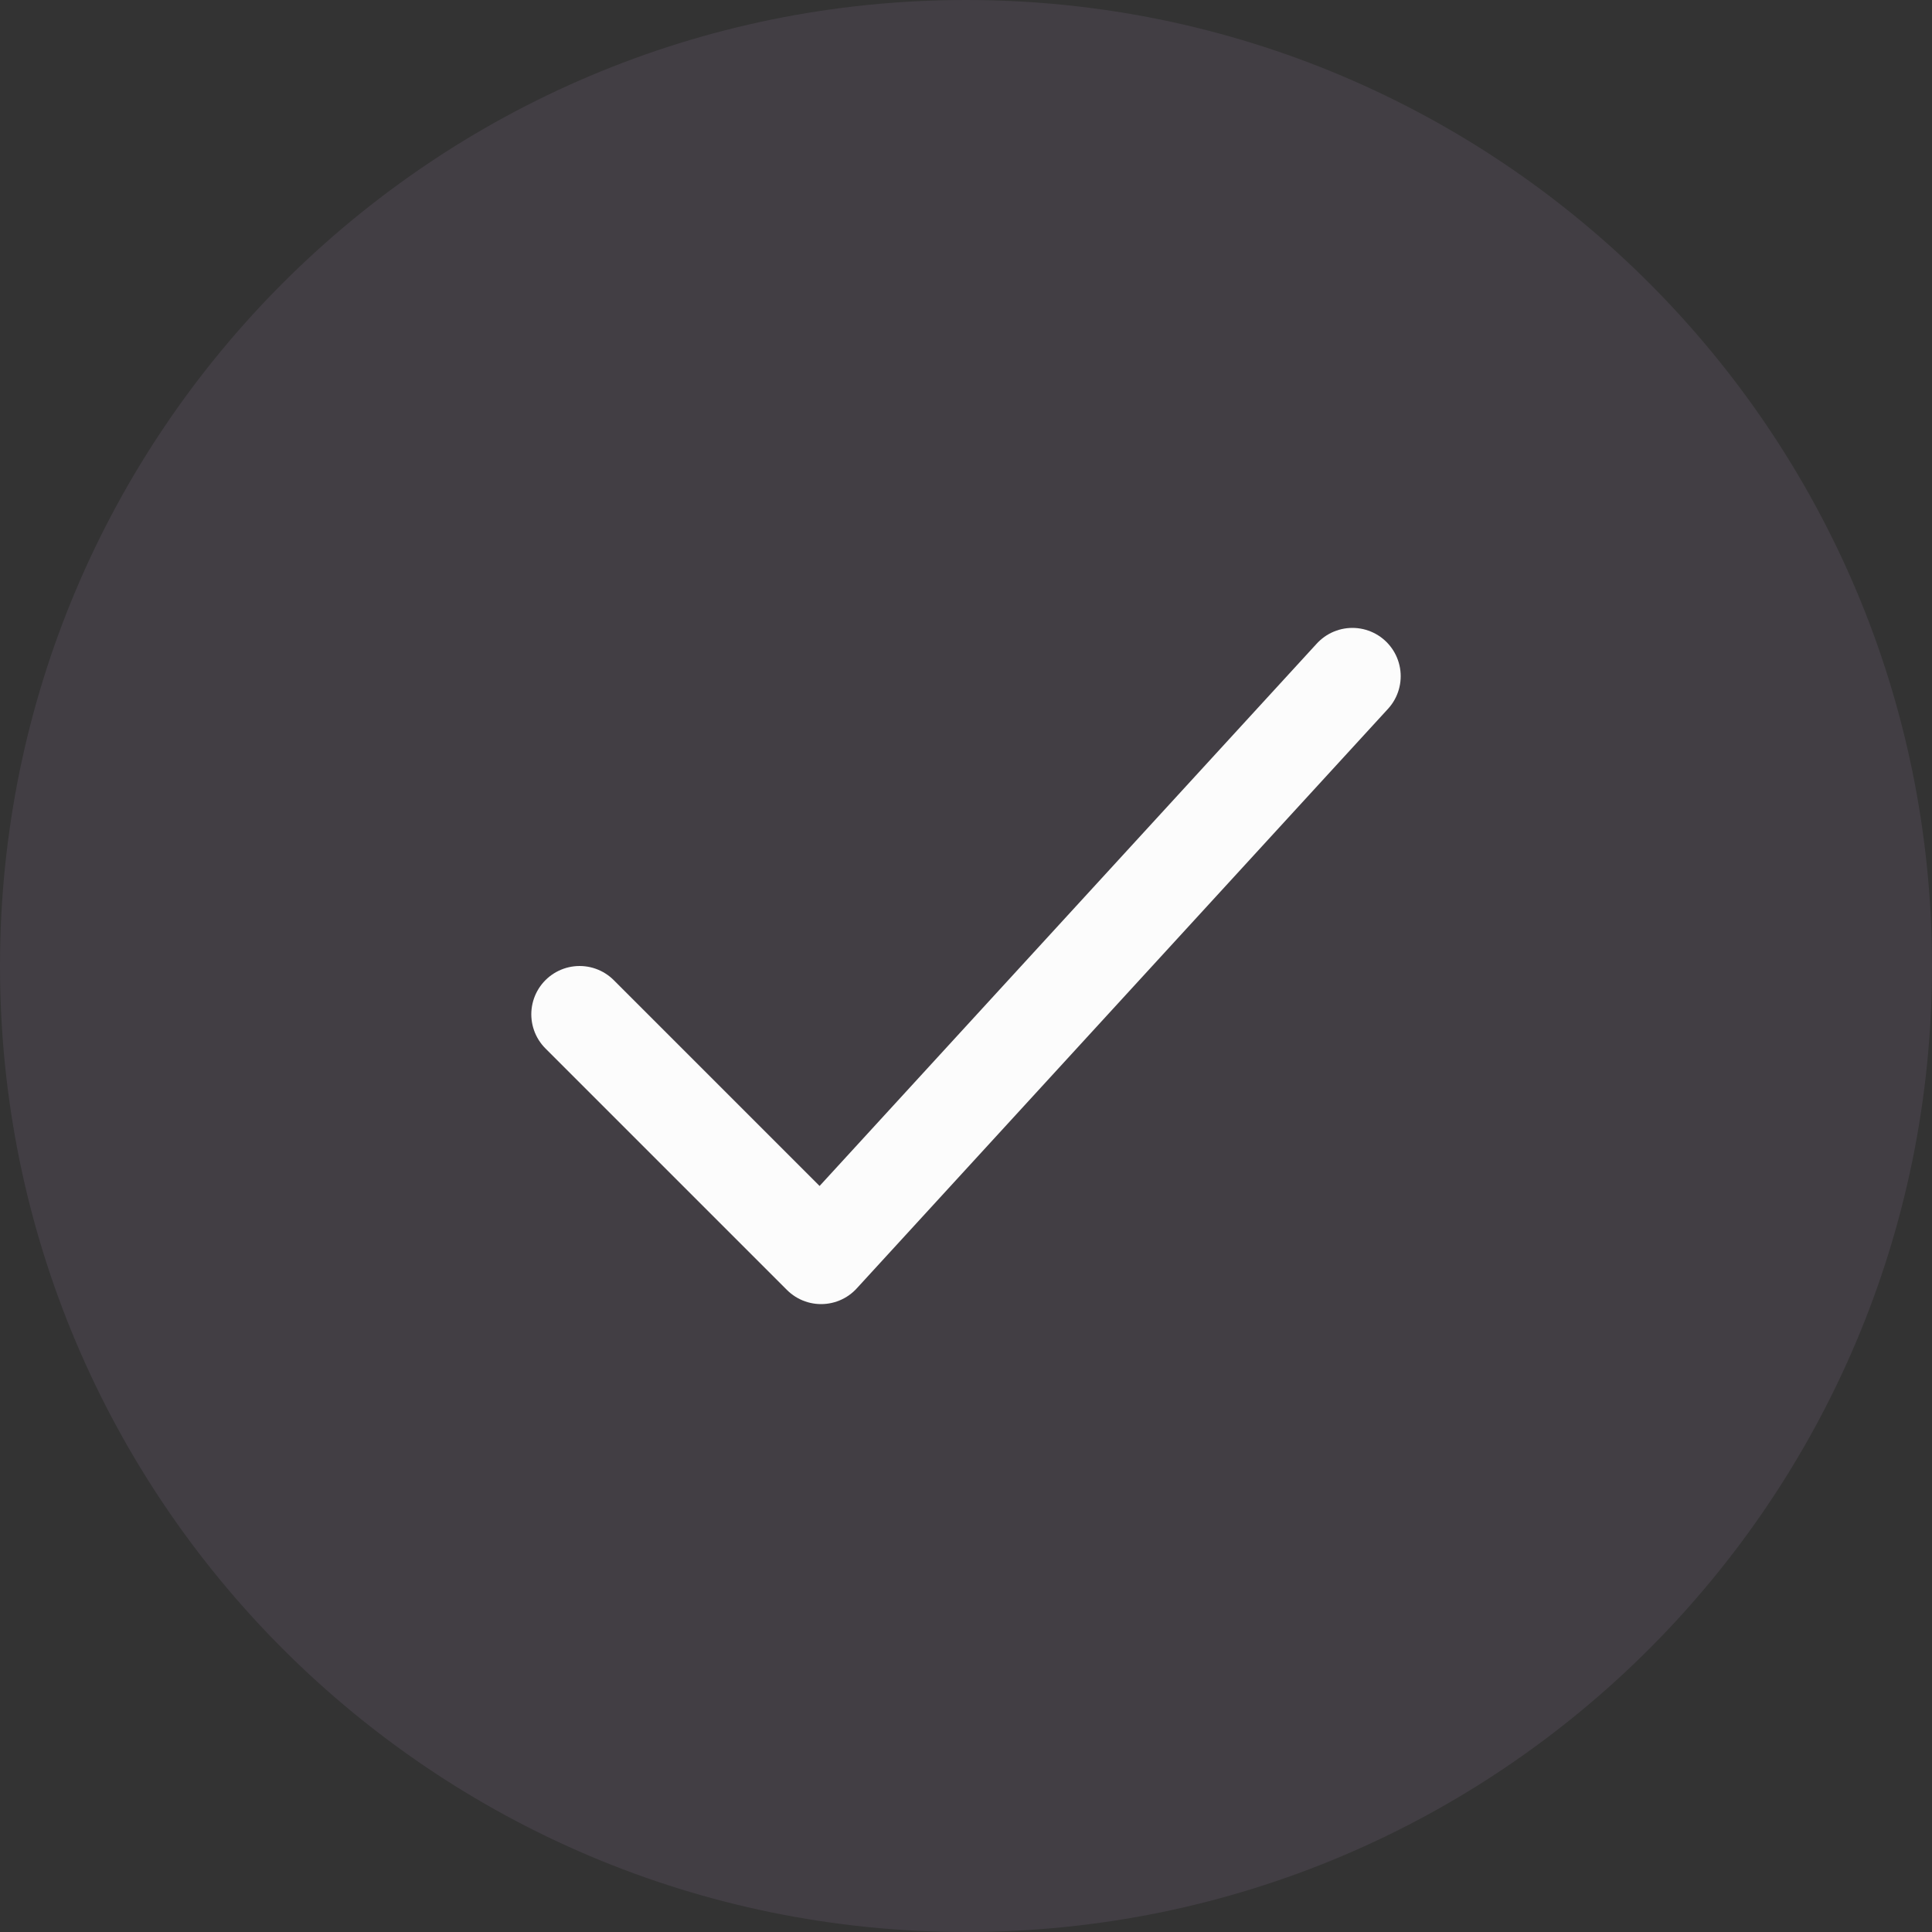 <svg width="30" height="30" viewBox="0 0 30 30" fill="none" xmlns="http://www.w3.org/2000/svg">
<rect x="0" y="0" width="30" height="30" fill="#333333" stroke="none"/>
<path d="M30 15C30 6.716 23.284 0 15 0C6.716 0 0 6.716 0 15C0 23.284 6.716 30 15 30C23.284 30 30 23.284 30 15Z" fill="#CDA7DD" fill-opacity="0.1"/>
<path d="M9 15.75L12.75 19.5L21 10.5" stroke="#FCFCFC" stroke-width="1.5" stroke-linecap="round" stroke-linejoin="round"/>
</svg>
